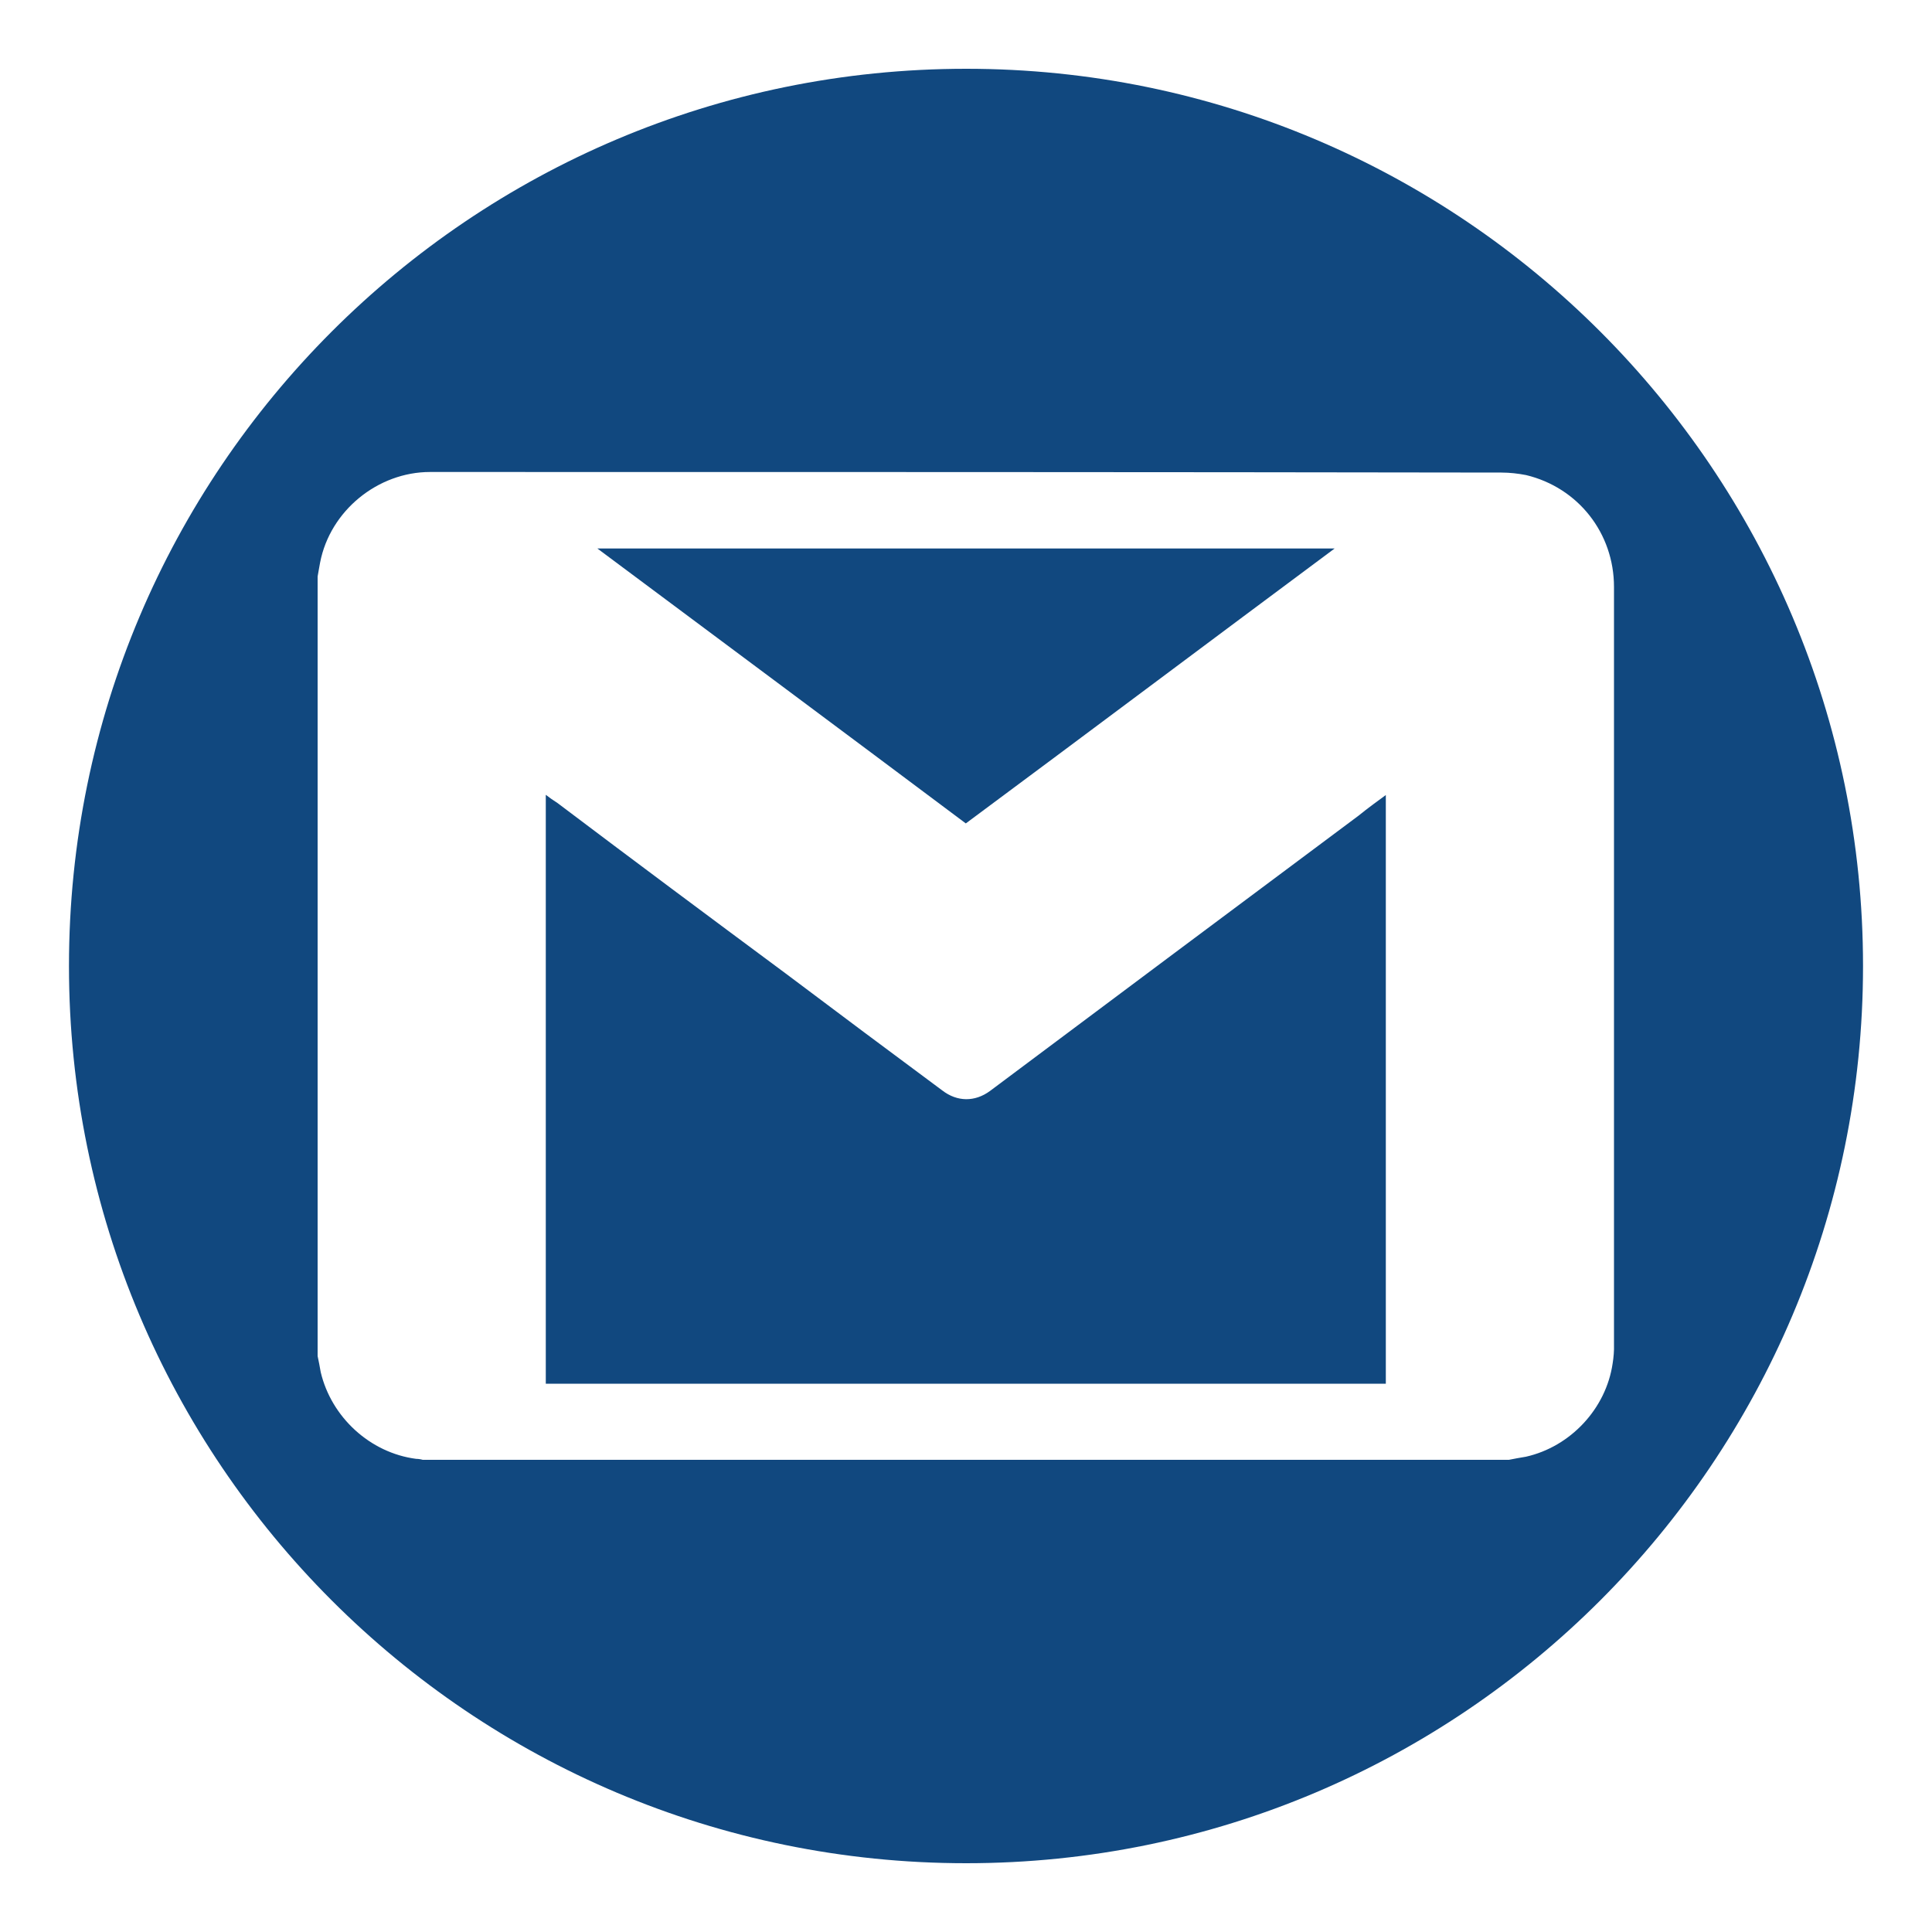 <?xml version="1.0" encoding="utf-8"?>
<!-- Generator: Adobe Illustrator 26.0.0, SVG Export Plug-In . SVG Version: 6.00 Build 0)  -->
<svg version="1.1" id="Layer_1" xmlns="http://www.w3.org/2000/svg" xmlns:xlink="http://www.w3.org/1999/xlink" x="0px" y="0px"
	 viewBox="0 0 1000 1000" style="enable-background:new 0 0 1000 1000;" xml:space="preserve">
<style type="text/css">
	.st0{fill:#11487F;}
</style>
<g>
	<g>
		<path class="st0" d="M499.9,426.2c-63.4-47.5-127-94.8-190.7-142.3h381.6C626.9,331.4,563.5,379,499.9,426.2z"/>
		<path class="st0" d="M703.3,422.1c4.4-3.6,9.1-7,14-10.6v304.7H282.5V411.4c2.1,1.6,3.9,2.9,6,4.2c39.2,29.6,78.7,59,118.2,88.3
			c27,20.3,54,40.5,81,60.5c7.8,6,16.9,6,24.7,0.3C576,517.1,639.6,469.6,703.3,422.1z"/>
		<path class="st0" d="M500.1,35.6c-256.6,0-464.4,208-464.4,464.4s207.8,464.4,464.4,464.4c256.4,0,464.2-208.1,464.2-464.4
			S756.5,35.6,500.1,35.6z M834.7,705.7c-3.4,23.4-21.8,43.1-44.9,48.3c-2.9,0.5-6,1-8.8,1.6H218.8c-1-0.3-2.3-0.5-3.4-0.5
			c-23.9-3.1-43.9-21.6-49.4-44.9c-0.5-2.9-1-5.5-1.6-8.3V298.4c0.5-2.6,0.8-4.9,1.3-7.3c5.2-26.8,29.9-46.8,56.9-46.8
			c184.9,0,369.6,0,554.6,0.3c4.2,0,8.6,0.5,12.7,1.3c27,6.5,45.5,30.1,45.5,57.9v392C835.5,699.2,835.2,702.6,834.7,705.7z"/>
	</g>
</g>
</svg>
